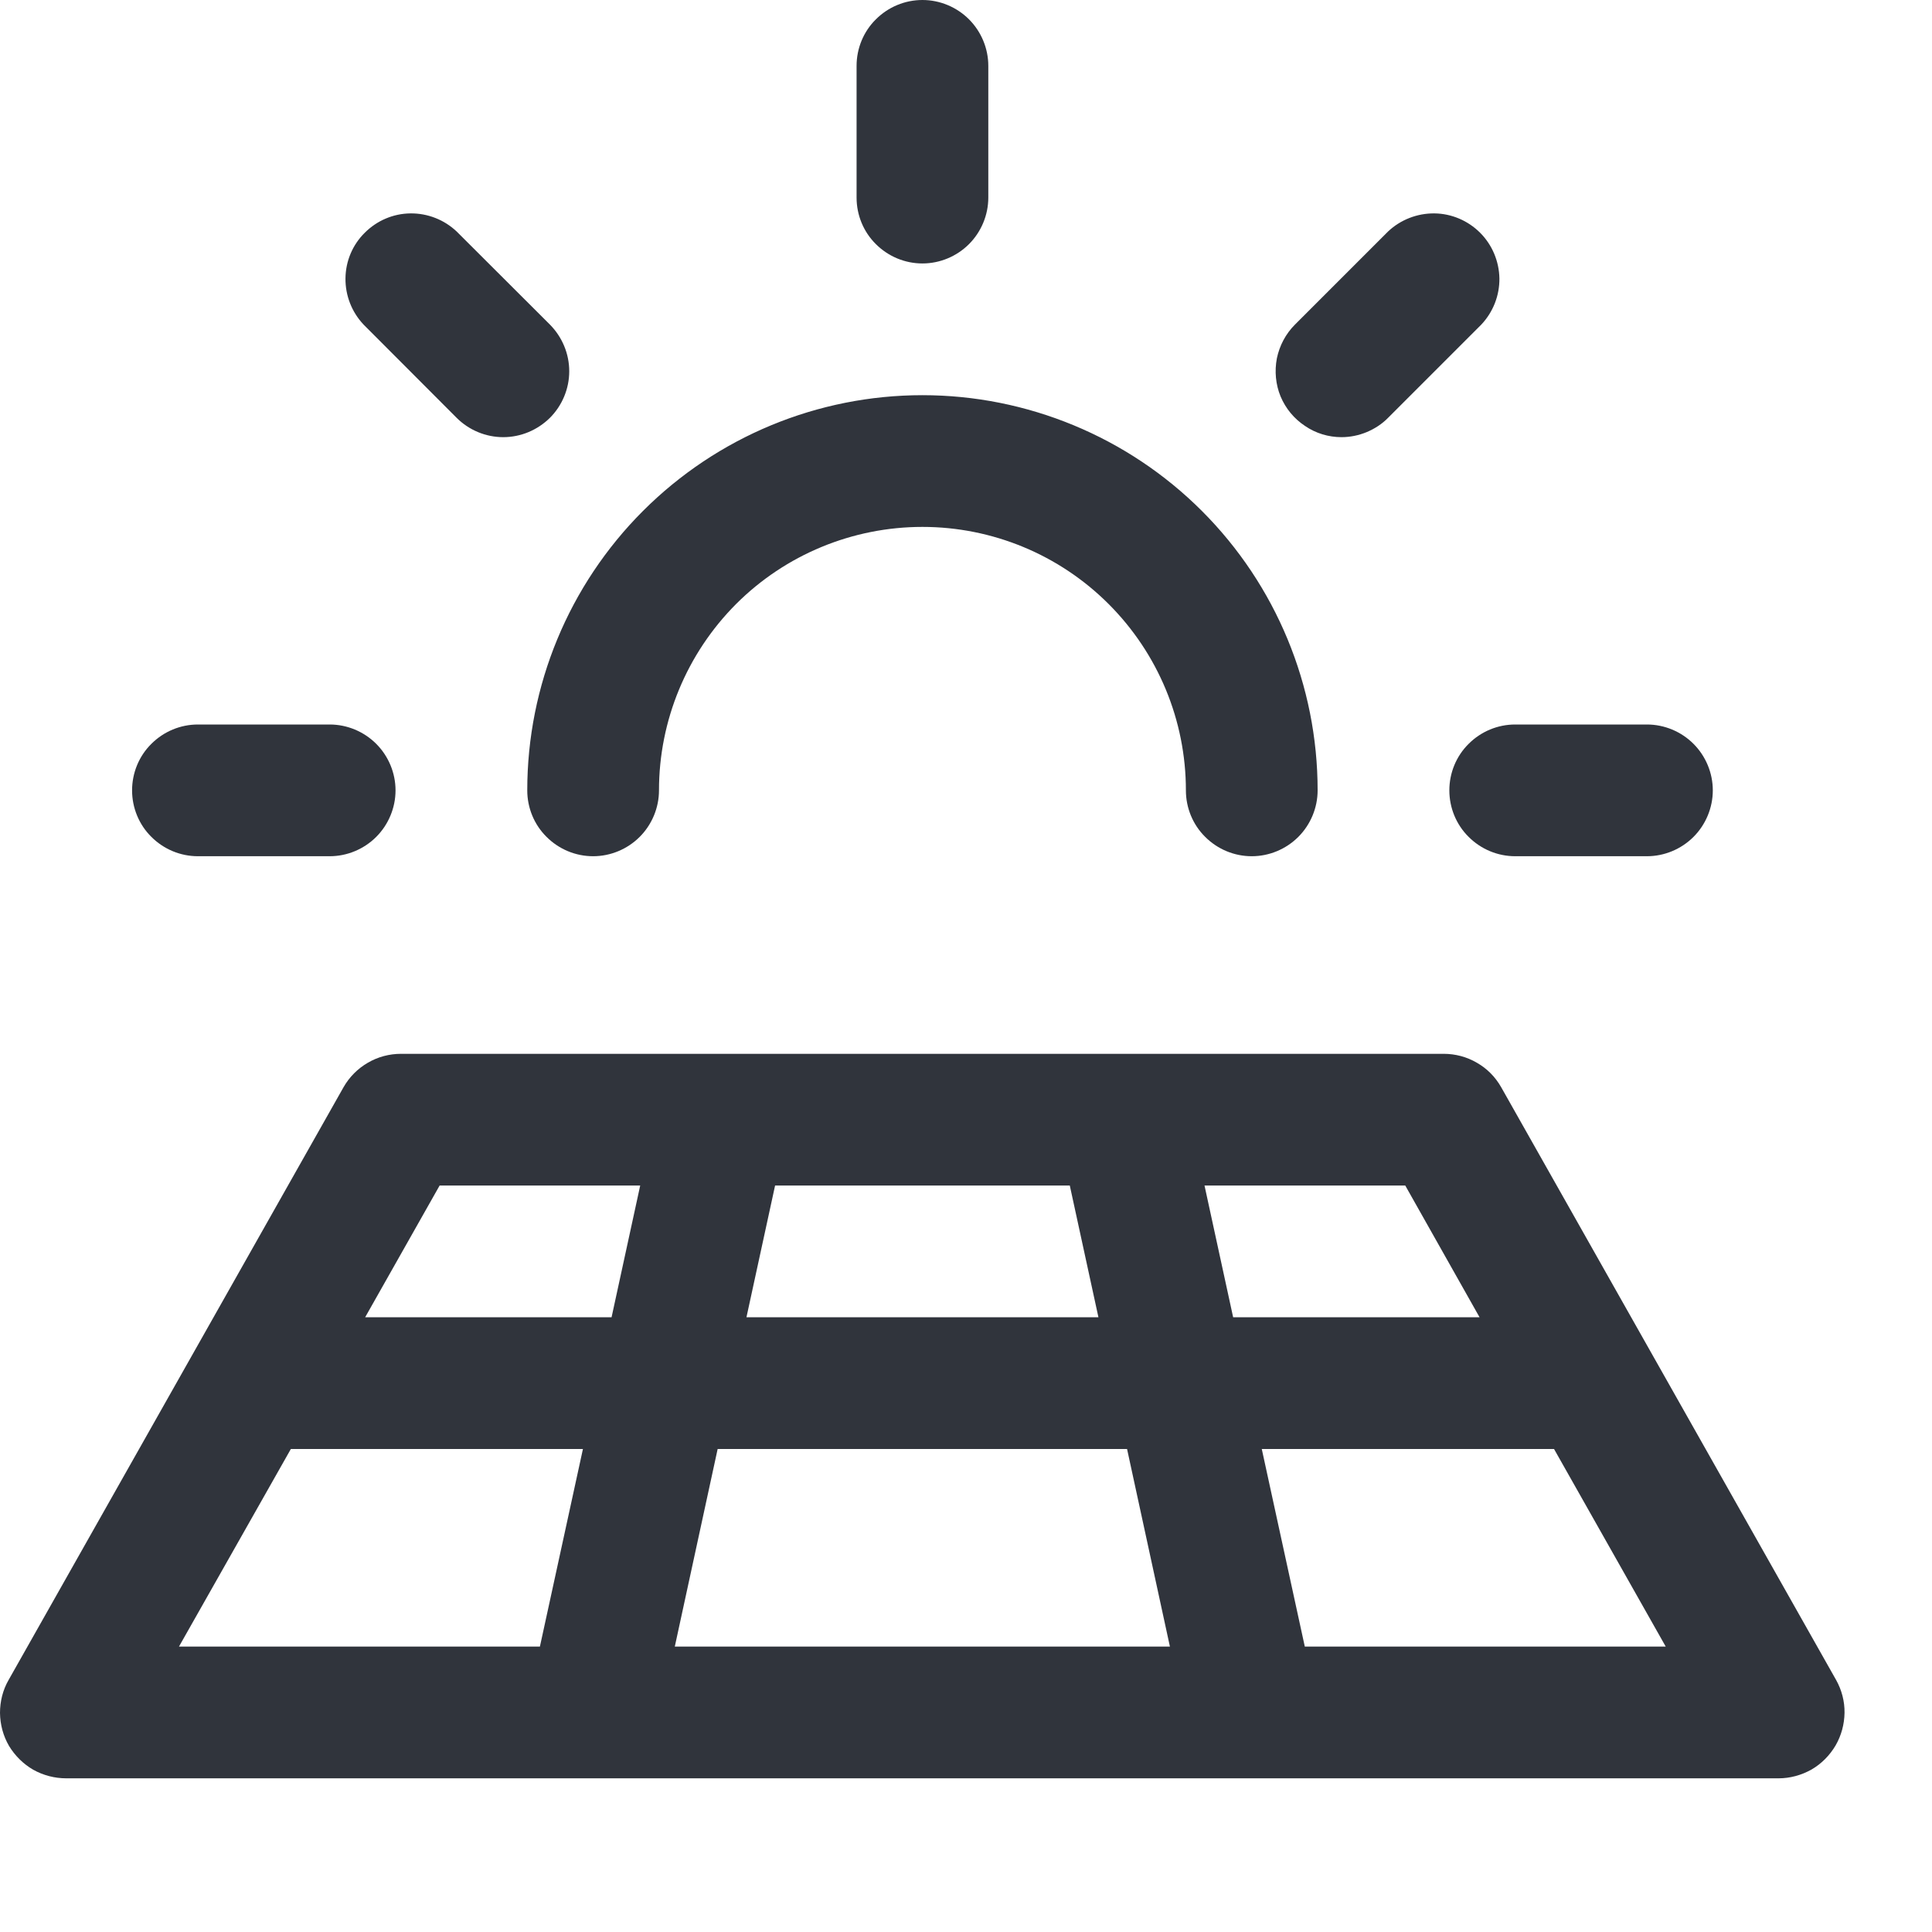 <?xml version="1.0" encoding="utf-8"?>
<svg xmlns="http://www.w3.org/2000/svg" fill="none" height="100%" overflow="visible" preserveAspectRatio="none" style="display: block;" viewBox="0 0 11 11" width="100%">
<path d="M0.752 4.5C0.752 4.401 0.791 4.305 0.862 4.235C0.932 4.165 1.027 4.125 1.127 4.125H1.877C1.976 4.125 2.072 4.165 2.142 4.235C2.212 4.305 2.252 4.401 2.252 4.5C2.252 4.599 2.212 4.695 2.142 4.765C2.072 4.835 1.976 4.875 1.877 4.875H1.127C1.027 4.875 0.932 4.835 0.862 4.765C0.791 4.695 0.752 4.599 0.752 4.5ZM2.6 2.379C2.67 2.449 2.766 2.489 2.865 2.489C2.965 2.489 3.06 2.449 3.131 2.379C3.201 2.309 3.241 2.213 3.241 2.114C3.241 2.014 3.201 1.919 3.131 1.848L2.6 1.318C2.529 1.251 2.435 1.214 2.337 1.215C2.239 1.216 2.146 1.256 2.077 1.325C2.007 1.394 1.968 1.487 1.967 1.585C1.966 1.683 2.003 1.777 2.07 1.848L2.6 2.379ZM5.252 1.5C5.351 1.5 5.447 1.46 5.517 1.39C5.587 1.32 5.627 1.224 5.627 1.125V0.375C5.627 0.276 5.587 0.18 5.517 0.11C5.447 0.04 5.351 0 5.252 0C5.152 0 5.057 0.04 4.987 0.11C4.916 0.18 4.877 0.276 4.877 0.375V1.125C4.877 1.224 4.916 1.32 4.987 1.39C5.057 1.46 5.152 1.5 5.252 1.5ZM7.638 2.489C7.687 2.489 7.736 2.479 7.782 2.46C7.827 2.441 7.869 2.414 7.903 2.379L8.434 1.848C8.501 1.777 8.538 1.683 8.537 1.585C8.535 1.487 8.496 1.394 8.427 1.325C8.358 1.256 8.264 1.216 8.167 1.215C8.069 1.214 7.974 1.251 7.903 1.318L7.373 1.848C7.32 1.901 7.285 1.968 7.27 2.04C7.256 2.113 7.263 2.189 7.291 2.257C7.32 2.326 7.368 2.384 7.43 2.425C7.491 2.467 7.564 2.489 7.638 2.489ZM8.252 4.5C8.252 4.599 8.291 4.695 8.362 4.765C8.432 4.835 8.527 4.875 8.627 4.875H9.377C9.476 4.875 9.572 4.835 9.642 4.765C9.712 4.695 9.752 4.599 9.752 4.5C9.752 4.401 9.712 4.305 9.642 4.235C9.572 4.165 9.476 4.125 9.377 4.125H8.627C8.527 4.125 8.432 4.165 8.362 4.235C8.291 4.305 8.252 4.401 8.252 4.5ZM3.377 4.875C3.476 4.875 3.572 4.835 3.642 4.765C3.712 4.695 3.752 4.599 3.752 4.5C3.752 4.102 3.91 3.721 4.191 3.439C4.472 3.158 4.854 3 5.252 3C5.65 3 6.031 3.158 6.312 3.439C6.594 3.721 6.752 4.102 6.752 4.5C6.752 4.599 6.791 4.695 6.862 4.765C6.932 4.835 7.027 4.875 7.127 4.875C7.226 4.875 7.322 4.835 7.392 4.765C7.462 4.695 7.502 4.599 7.502 4.5C7.502 3.903 7.265 3.331 6.843 2.909C6.421 2.487 5.848 2.25 5.252 2.25C4.655 2.25 4.083 2.487 3.661 2.909C3.239 3.331 3.002 3.903 3.002 4.5C3.002 4.599 3.041 4.695 3.112 4.765C3.182 4.835 3.277 4.875 3.377 4.875ZM10.451 9.938C10.418 9.994 10.371 10.042 10.314 10.075C10.257 10.107 10.192 10.125 10.127 10.125H0.377C0.311 10.125 0.246 10.108 0.189 10.076C0.132 10.043 0.085 9.996 0.051 9.94C0.018 9.883 0.001 9.819 1.0956e-05 9.753C-0 9.687 0.016 9.622 0.049 9.565L1.956 6.19C1.989 6.132 2.037 6.084 2.094 6.051C2.152 6.017 2.217 6 2.284 6H8.219C8.286 6 8.351 6.017 8.409 6.051C8.467 6.084 8.514 6.132 8.547 6.19L10.454 9.565C10.486 9.622 10.503 9.687 10.502 9.752C10.501 9.817 10.484 9.881 10.451 9.938ZM8.001 6.75H6.858L7.021 7.5H8.424L8.001 6.75ZM6.254 7.5L6.091 6.75H4.413L4.25 7.5H6.254ZM4.086 8.25L3.842 9.375H6.661L6.417 8.25H4.086ZM2.079 7.5H3.482L3.645 6.75H2.503L2.079 7.5ZM1.019 9.375H3.074L3.319 8.25H1.656L1.019 9.375ZM9.484 9.375L8.848 8.25H7.184L7.429 9.375H9.484Z" fill="#30343C" id="Vector"/>
</svg>